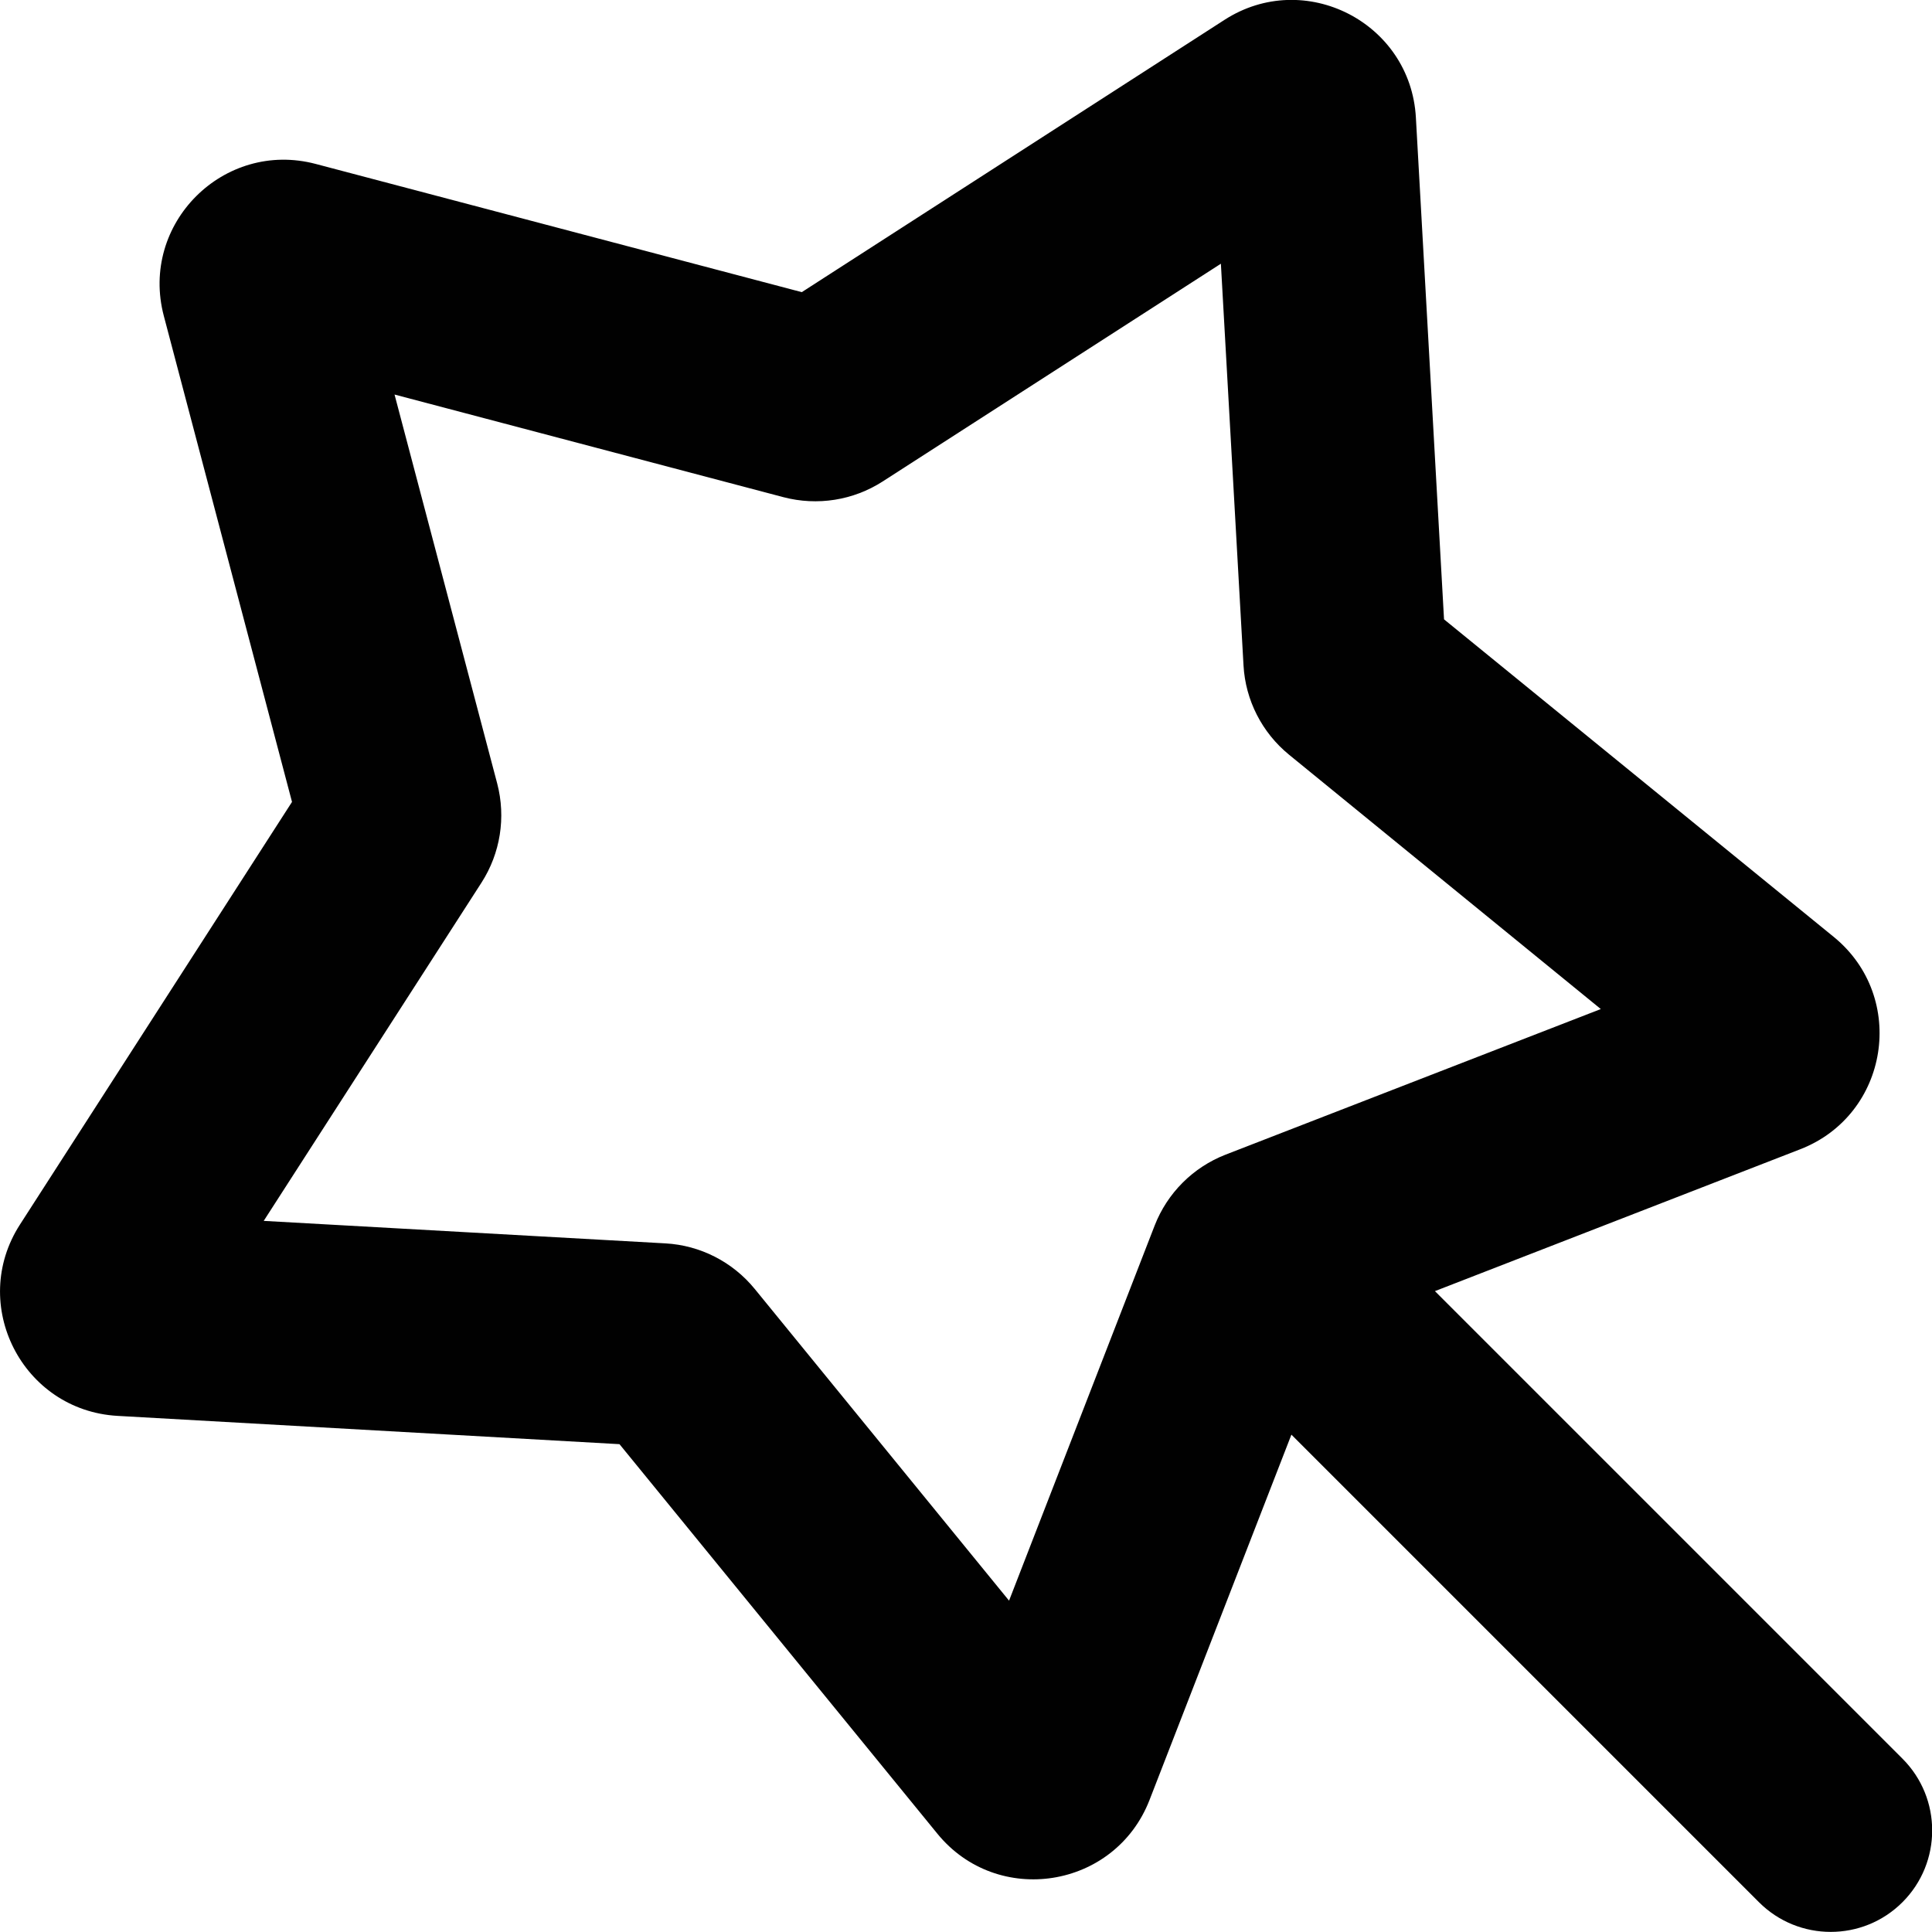 <?xml version="1.0" encoding="utf-8"?>
<!-- Generator: Adobe Illustrator 26.1.0, SVG Export Plug-In . SVG Version: 6.00 Build 0)  -->
<svg version="1.1" id="Layer_1" xmlns="http://www.w3.org/2000/svg" xmlns:xlink="http://www.w3.org/1999/xlink" x="0px" y="0px"
	 viewBox="0 0 14 14" style="enable-background:new 0 0 14 14;" xml:space="preserve">
<style type="text/css">
	.st0{fill-rule:evenodd;clip-rule:evenodd;fill:#010101;}
</style>
<path id="形状" class="st0" d="M2.288,1.188c-0.667-0.176-1.277,0.433-1.101,1.101l0.929,3.522
	L0.145,8.873c-0.374,0.58,0.017,1.348,0.707,1.387l3.637,0.205l2.303,2.822
	c0.436,0.535,1.288,0.4,1.538-0.244l1.028-2.647l3.388,3.388c0.287,0.287,0.753,0.287,1.04,0
	c0.287-0.287,0.287-0.753,0-1.04l-3.388-3.388l2.647-1.028c0.644-0.25,0.778-1.101,0.244-1.538
	L10.464,4.488L10.26,0.851c-0.039-0.689-0.807-1.081-1.387-0.707L5.81,2.117L2.288,1.188z
	 M3.603,5.678L2.859,2.859l2.819,0.744C5.923,3.667,6.183,3.626,6.396,3.489L8.847,1.911l0.164,2.911
	c0.014,0.252,0.134,0.487,0.33,0.647l2.259,1.843L8.881,8.367C8.645,8.459,8.459,8.645,8.367,8.881
	l-1.055,2.718l-1.843-2.259c-0.16-0.196-0.395-0.316-0.647-0.33L1.911,8.847L3.489,6.396
	C3.626,6.183,3.667,5.923,3.603,5.678z"/>
</svg>
